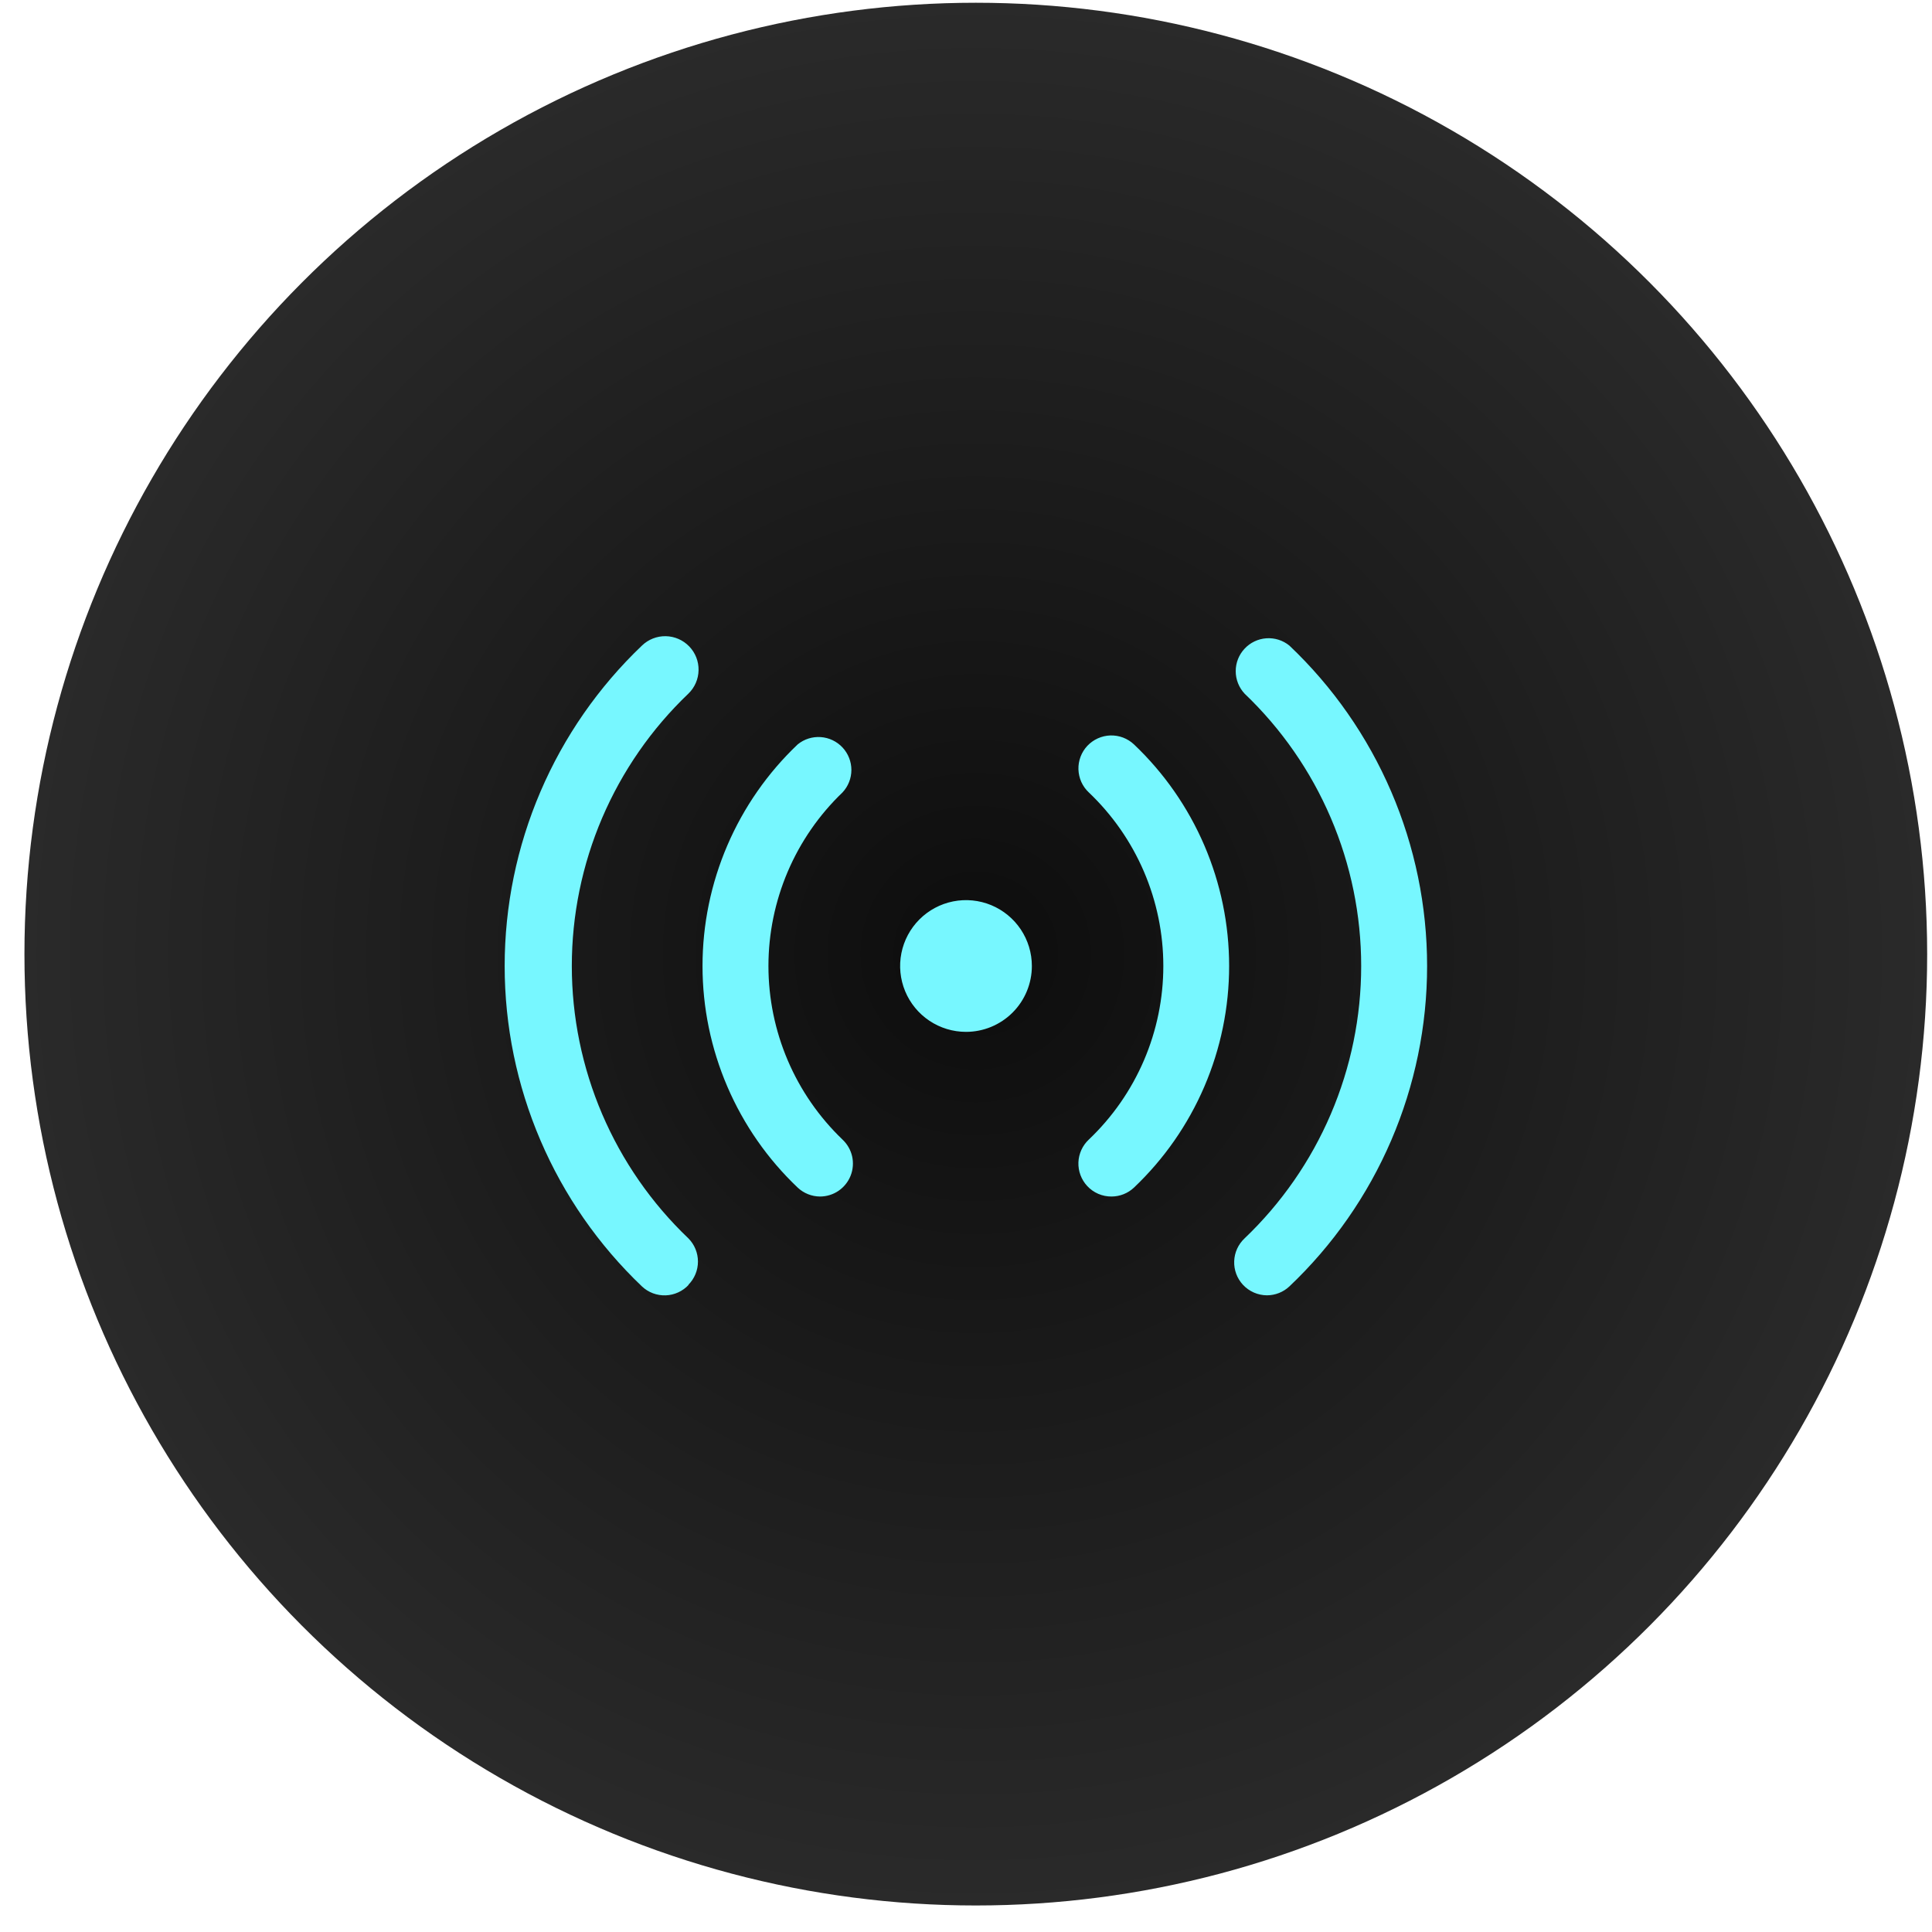 <?xml version="1.0" encoding="UTF-8"?> <svg xmlns="http://www.w3.org/2000/svg" width="66" height="66" viewBox="0 0 66 66" fill="none"><circle cx="33.335" cy="32.594" r="32.5" fill="url(#paint0_radial_34_774)"></circle><path d="M28.016 40.875C27.732 40.874 27.459 40.766 27.251 40.571C26.224 39.596 25.406 38.422 24.847 37.12C24.288 35.818 23.999 34.417 23.999 33C23.999 31.583 24.288 30.182 24.847 28.88C25.406 27.578 26.224 26.404 27.251 25.429C27.472 25.249 27.754 25.16 28.038 25.18C28.322 25.2 28.588 25.327 28.783 25.536C28.977 25.744 29.085 26.019 29.085 26.304C29.084 26.589 28.976 26.863 28.781 27.071C27.981 27.838 27.345 28.758 26.91 29.777C26.476 30.796 26.251 31.892 26.251 33C26.251 34.108 26.476 35.204 26.91 36.223C27.345 37.242 27.981 38.162 28.781 38.929C28.945 39.083 29.06 39.283 29.11 39.502C29.159 39.722 29.142 39.952 29.059 40.162C28.977 40.371 28.833 40.551 28.647 40.679C28.461 40.806 28.241 40.874 28.016 40.875ZM23.516 43.89C23.726 43.679 23.843 43.394 23.843 43.097C23.843 42.8 23.726 42.514 23.516 42.304C22.257 41.103 21.256 39.659 20.571 38.06C19.887 36.461 19.534 34.739 19.534 33C19.534 31.261 19.887 29.539 20.571 27.94C21.256 26.341 22.257 24.897 23.516 23.696C23.734 23.486 23.859 23.198 23.864 22.895C23.87 22.592 23.755 22.3 23.544 22.082C23.334 21.864 23.046 21.739 22.743 21.733C22.44 21.728 22.148 21.843 21.93 22.054C20.448 23.466 19.268 25.164 18.462 27.046C17.656 28.927 17.24 30.953 17.24 33C17.24 35.047 17.656 37.073 18.462 38.954C19.268 40.836 20.448 42.534 21.93 43.946C22.038 44.048 22.165 44.127 22.305 44.18C22.444 44.232 22.592 44.256 22.74 44.251C22.889 44.246 23.035 44.211 23.17 44.149C23.305 44.087 23.427 43.999 23.527 43.89H23.516ZM38.737 40.571C39.765 39.596 40.583 38.422 41.142 37.12C41.701 35.818 41.989 34.417 41.989 33C41.989 31.583 41.701 30.182 41.142 28.88C40.583 27.578 39.765 26.404 38.737 25.429C38.63 25.328 38.503 25.249 38.364 25.196C38.226 25.144 38.079 25.12 37.931 25.124C37.783 25.129 37.638 25.163 37.503 25.224C37.368 25.285 37.247 25.372 37.145 25.479C37.044 25.587 36.965 25.714 36.913 25.852C36.861 25.991 36.836 26.138 36.841 26.286C36.846 26.434 36.88 26.579 36.94 26.714C37.001 26.849 37.088 26.97 37.196 27.071C38 27.835 38.64 28.755 39.078 29.774C39.515 30.793 39.741 31.891 39.741 33C39.741 34.109 39.515 35.207 39.078 36.226C38.64 37.245 38 38.165 37.196 38.929C36.979 39.132 36.851 39.413 36.84 39.71C36.83 40.008 36.938 40.297 37.14 40.515C37.246 40.63 37.375 40.721 37.518 40.783C37.661 40.845 37.816 40.876 37.972 40.875C38.257 40.874 38.53 40.766 38.737 40.571ZM44.047 43.946C45.534 42.537 46.717 40.839 47.526 38.957C48.335 37.075 48.752 35.048 48.752 33C48.752 30.952 48.335 28.925 47.526 27.043C46.717 25.161 45.534 23.463 44.047 22.054C43.826 21.874 43.545 21.785 43.26 21.805C42.976 21.825 42.71 21.952 42.516 22.161C42.321 22.369 42.213 22.644 42.214 22.929C42.214 23.214 42.323 23.488 42.517 23.696C43.776 24.897 44.778 26.341 45.462 27.94C46.147 29.539 46.5 31.261 46.5 33C46.5 34.739 46.147 36.461 45.462 38.06C44.778 39.659 43.776 41.103 42.517 42.304C42.3 42.507 42.172 42.788 42.162 43.085C42.151 43.383 42.259 43.672 42.461 43.89C42.566 44.003 42.693 44.093 42.834 44.155C42.975 44.217 43.128 44.249 43.282 44.25C43.566 44.249 43.84 44.141 44.047 43.946ZM35.25 33C35.25 32.555 35.118 32.12 34.871 31.75C34.623 31.38 34.272 31.092 33.861 30.921C33.45 30.751 32.997 30.706 32.561 30.793C32.124 30.88 31.724 31.094 31.409 31.409C31.094 31.724 30.88 32.125 30.793 32.561C30.706 32.998 30.751 33.45 30.921 33.861C31.091 34.272 31.38 34.624 31.75 34.871C32.12 35.118 32.555 35.25 33 35.25C33.596 35.25 34.169 35.013 34.591 34.591C35.013 34.169 35.25 33.597 35.25 33Z" fill="#77F7FF"></path><defs><radialGradient id="paint0_radial_34_774" cx="0" cy="0" r="1" gradientUnits="userSpaceOnUse" gradientTransform="translate(33.335 32.594) rotate(90) scale(32.5)"><stop stop-color="#0D0D0D"></stop><stop offset="1" stop-color="#2A2A2A"></stop></radialGradient></defs></svg> 